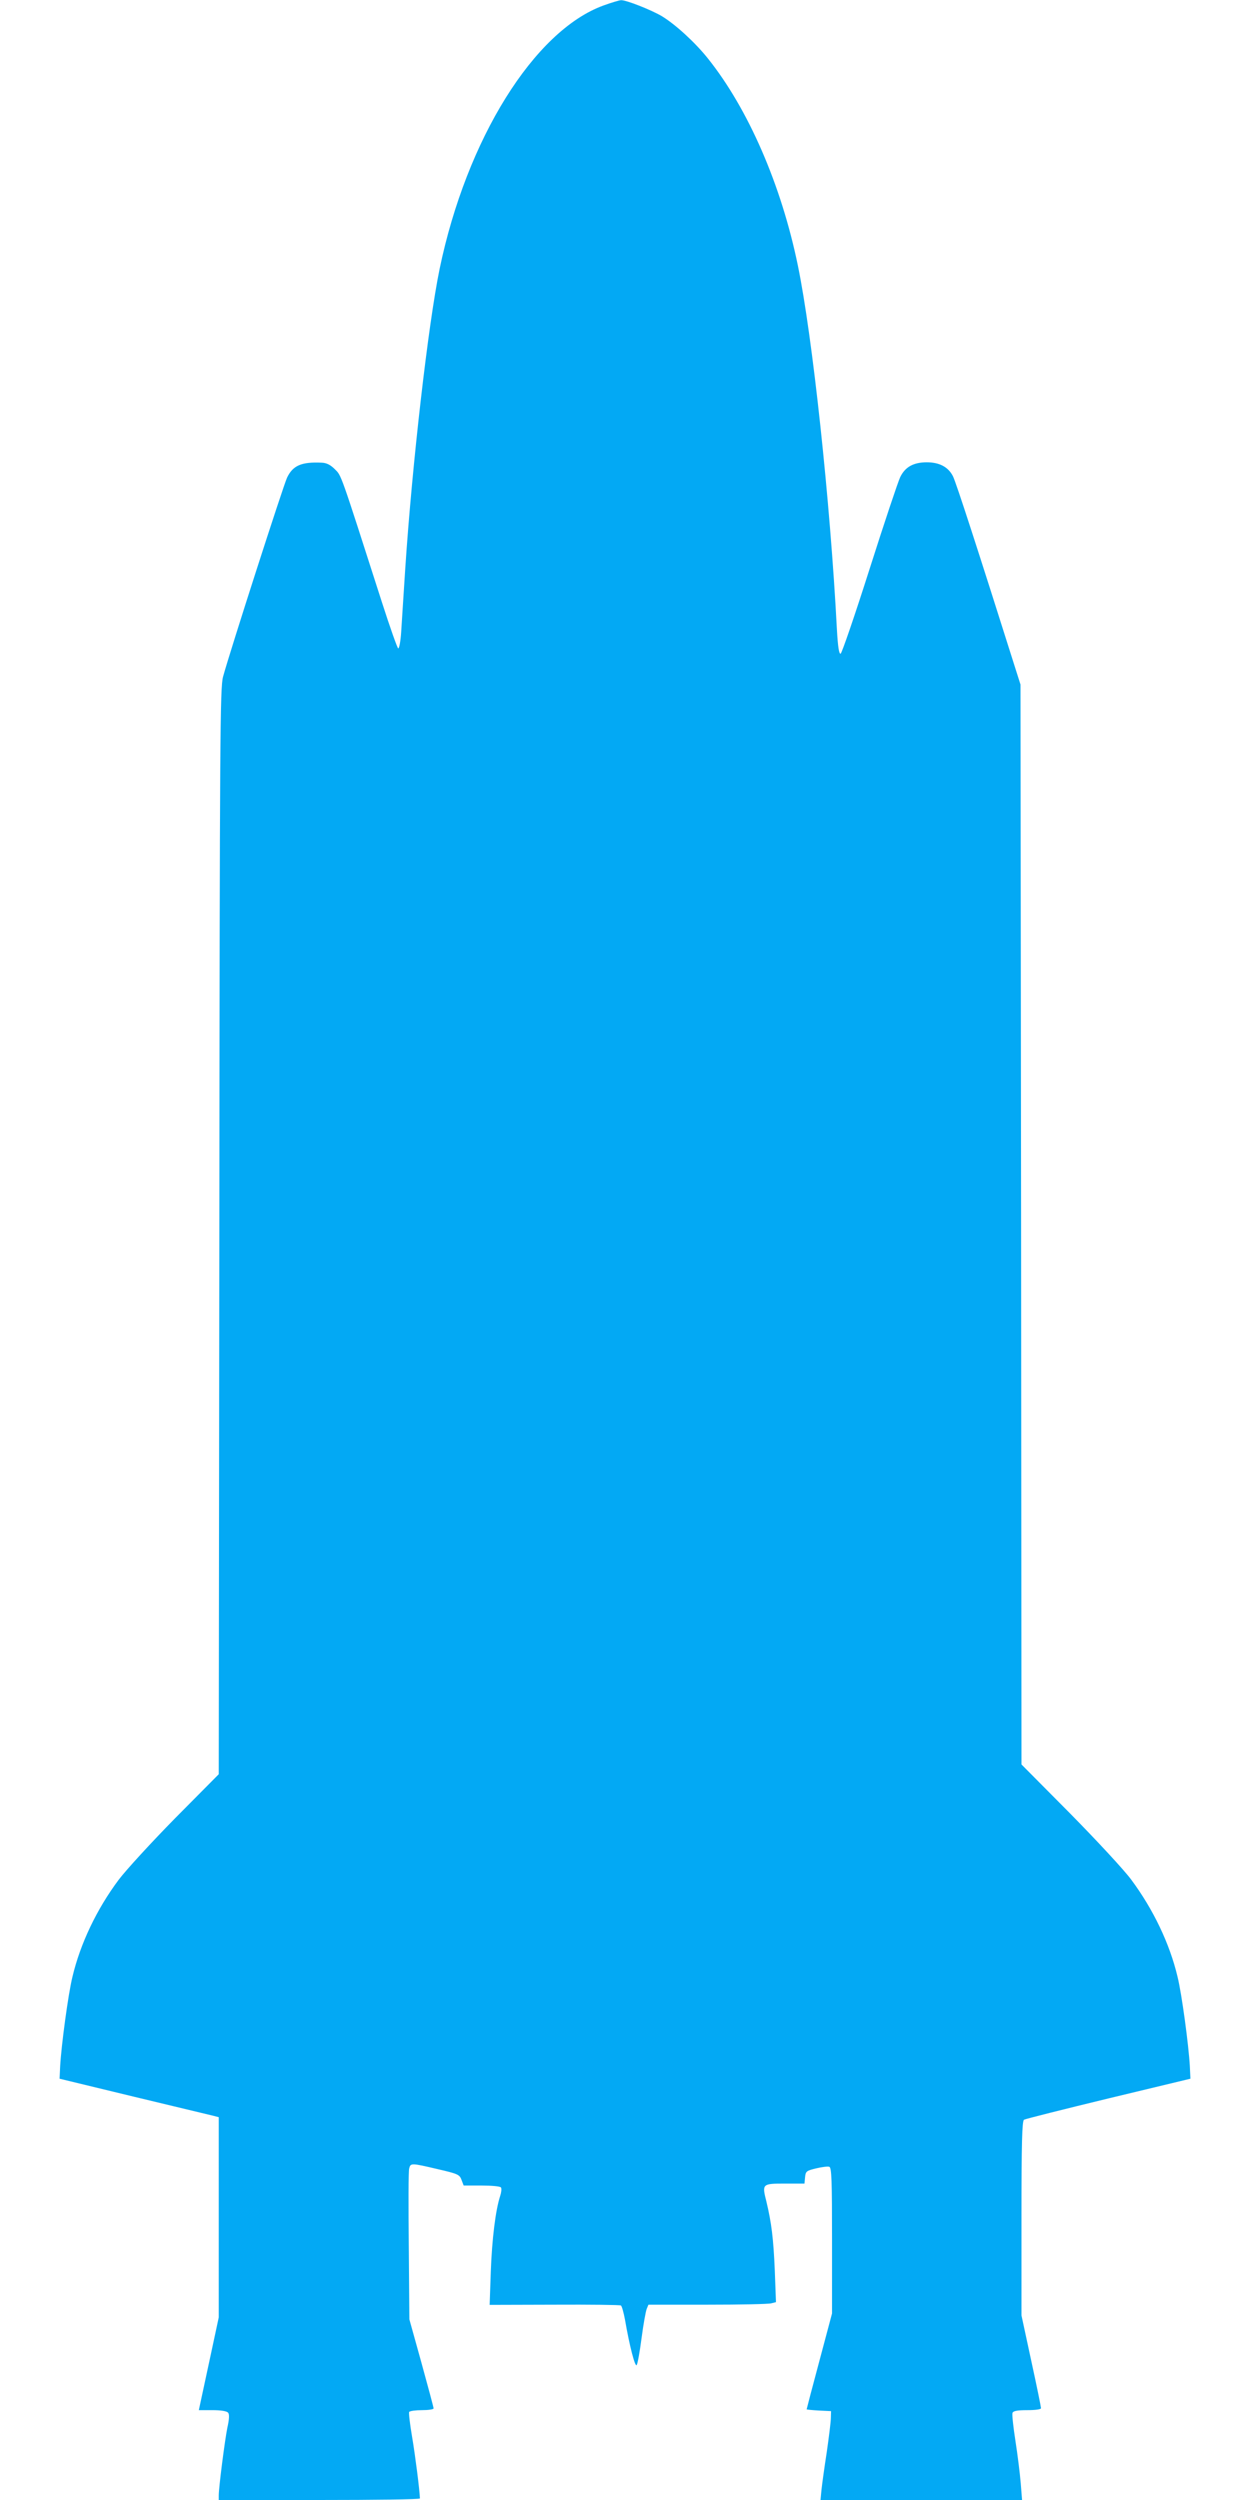 <?xml version="1.0" standalone="no"?>
<!DOCTYPE svg PUBLIC "-//W3C//DTD SVG 20010904//EN"
 "http://www.w3.org/TR/2001/REC-SVG-20010904/DTD/svg10.dtd">
<svg version="1.0" xmlns="http://www.w3.org/2000/svg"
 width="640pt" height="1280pt" viewBox="0 0 640 1280"
 preserveAspectRatio="xMidYMid meet">
<g transform="translate(0,1280) scale(0.1,-0.1)"
fill="#03a9f4" stroke="none">
<path d="M3090 12772 c-355 -129 -701 -684 -839 -1348 -59 -286 -141 -1004
-176 -1534 -9 -135 -18 -282 -21 -327 -3 -46 -10 -83 -15 -83 -4 0 -42 107
-84 238 -216 673 -206 645 -241 680 -22 22 -42 32 -66 33 -104 5 -148 -14
-178 -76 -18 -37 -292 -888 -328 -1020 -15 -55 -17 -289 -19 -2839 l-3 -2780
-223 -225 c-122 -124 -252 -266 -289 -315 -113 -151 -197 -328 -237 -497 -22
-89 -57 -351 -63 -458 l-3 -64 380 -92 c209 -50 392 -94 408 -98 l27 -7 0
-513 0 -512 -45 -210 c-25 -116 -48 -222 -51 -237 l-6 -28 70 0 c44 0 73 -5
80 -13 7 -8 6 -33 -4 -77 -13 -65 -44 -305 -44 -347 l0 -23 515 0 c283 0 515
3 515 8 -1 40 -24 221 -40 315 -11 65 -18 122 -15 128 4 5 33 9 66 9 32 0 59
4 59 9 0 5 -28 110 -62 233 l-62 223 -3 375 c-2 206 -2 384 2 397 7 29 10 29
146 -3 104 -24 112 -28 122 -55 l11 -29 93 0 c51 0 95 -4 98 -10 4 -6 2 -25
-4 -43 -24 -73 -42 -222 -48 -385 l-6 -173 331 1 c182 1 336 -1 341 -4 5 -3
14 -36 21 -73 23 -134 52 -246 60 -232 5 8 16 70 25 139 9 69 21 135 26 148
l9 22 302 0 c167 0 314 3 327 7 l24 6 -6 161 c-7 166 -17 245 -43 354 -23 91
-22 92 95 92 l100 0 3 33 c3 30 7 33 57 45 29 7 60 11 67 8 12 -4 14 -70 14
-378 l0 -373 -65 -244 c-36 -134 -65 -245 -65 -247 0 -1 28 -4 63 -6 l62 -3
-1 -35 c0 -19 -10 -98 -21 -175 -12 -77 -24 -164 -27 -193 l-5 -52 516 0 516
0 -7 88 c-4 48 -16 145 -27 215 -11 71 -18 135 -15 143 4 10 24 14 76 14 41 0
70 4 70 10 0 6 -22 115 -50 243 l-50 232 0 497 c0 386 3 499 13 505 6 4 201
53 432 109 l420 101 -3 64 c-6 107 -41 369 -63 458 -40 169 -124 345 -237 497
-36 49 -178 202 -314 340 l-248 250 -2 2765 -3 2764 -27 85 c-185 586 -303
951 -319 982 -24 47 -69 71 -134 71 -68 0 -111 -24 -136 -76 -11 -23 -82 -235
-157 -471 -75 -236 -142 -431 -148 -433 -8 -3 -14 35 -19 124 -34 655 -125
1501 -200 1864 -85 413 -254 801 -460 1059 -66 83 -167 175 -236 217 -56 33
-183 83 -209 82 -8 0 -49 -12 -90 -27z"/>
</g>
</svg>
